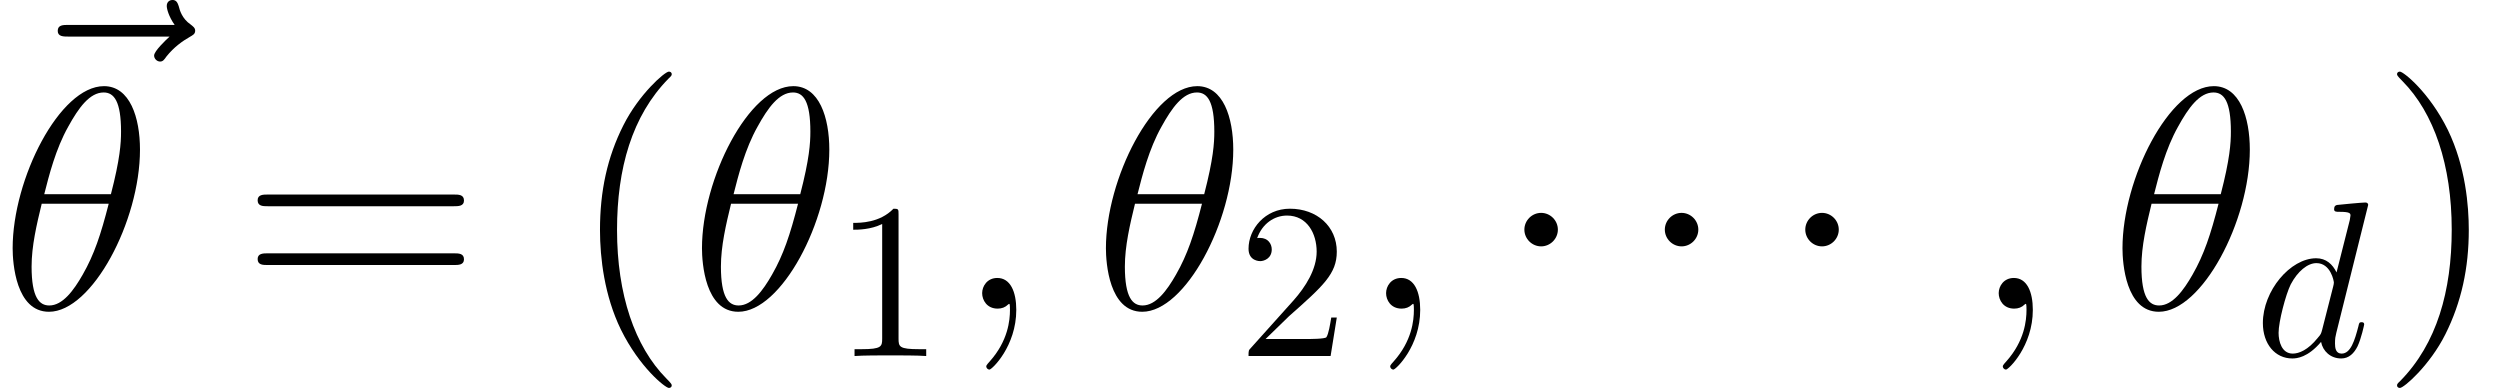 <?xml version='1.0' encoding='UTF-8'?>
<!-- This file was generated by dvisvgm 3.0.3 -->
<svg version='1.1' xmlns='http://www.w3.org/2000/svg' xmlns:xlink='http://www.w3.org/1999/xlink' width='118.227pt' height='18.331pt' viewBox='56.413 53.798 118.227 18.331'>
<defs>
<path id='g1-100' d='M5.398-7.145C5.398-7.155 5.398-7.26 5.262-7.26C5.105-7.26 4.111-7.166 3.933-7.145C3.85-7.134 3.787-7.082 3.787-6.946C3.787-6.82 3.881-6.82 4.038-6.82C4.54-6.82 4.561-6.747 4.561-6.643L4.529-6.433L3.902-3.954C3.714-4.341 3.41-4.624 2.939-4.624C1.716-4.624 .418-3.086 .418-1.559C.418-.575 .994 .115 1.81 .115C2.019 .115 2.542 .073 3.17-.669C3.253-.23 3.619 .115 4.122 .115C4.488 .115 4.728-.126 4.896-.46C5.073-.837 5.209-1.475 5.209-1.496C5.209-1.6 5.115-1.6 5.084-1.6C4.979-1.6 4.969-1.559 4.937-1.412C4.76-.732 4.571-.115 4.142-.115C3.86-.115 3.829-.387 3.829-.596C3.829-.847 3.85-.921 3.891-1.098L5.398-7.145ZM3.222-1.245C3.17-1.057 3.17-1.036 3.013-.858C2.552-.282 2.124-.115 1.831-.115C1.308-.115 1.161-.69 1.161-1.098C1.161-1.621 1.496-2.908 1.736-3.389C2.061-4.006 2.531-4.394 2.95-4.394C3.63-4.394 3.776-3.536 3.776-3.473S3.755-3.347 3.745-3.295L3.222-1.245Z'/>
<path id='g0-1' d='M2.869-3.736C2.869-4.169 2.511-4.528 2.077-4.528S1.285-4.169 1.285-3.736S1.644-2.944 2.077-2.944S2.869-3.303 2.869-3.736Z'/>
<path id='g3-49' d='M3.075-6.695C3.075-6.946 3.075-6.967 2.835-6.967C2.186-6.297 1.266-6.297 .931-6.297V-5.973C1.14-5.973 1.757-5.973 2.301-6.245V-.826C2.301-.45 2.27-.324 1.329-.324H.994V0C1.36-.031 2.27-.031 2.688-.031S4.017-.031 4.383 0V-.324H4.048C3.107-.324 3.075-.439 3.075-.826V-6.695Z'/>
<path id='g3-50' d='M1.329-.805L2.437-1.883C4.069-3.327 4.697-3.891 4.697-4.937C4.697-6.13 3.755-6.967 2.479-6.967C1.297-6.967 .523-6.004 .523-5.073C.523-4.488 1.046-4.488 1.077-4.488C1.255-4.488 1.621-4.613 1.621-5.042C1.621-5.314 1.433-5.586 1.067-5.586C.983-5.586 .962-5.586 .931-5.576C1.172-6.256 1.736-6.643 2.343-6.643C3.295-6.643 3.745-5.795 3.745-4.937C3.745-4.101 3.222-3.274 2.647-2.626L.638-.387C.523-.272 .523-.251 .523 0H4.404L4.697-1.82H4.435C4.383-1.506 4.31-1.046 4.205-.889C4.132-.805 3.442-.805 3.211-.805H1.329Z'/>
<path id='g4-40' d='M4.857 3.631C4.857 3.587 4.857 3.557 4.603 3.303C3.108 1.793 2.271-.672 2.271-3.721C2.271-6.62 2.974-9.116 4.707-10.879C4.857-11.014 4.857-11.044 4.857-11.088C4.857-11.178 4.782-11.208 4.722-11.208C4.528-11.208 3.303-10.132 2.57-8.667C1.808-7.158 1.465-5.559 1.465-3.721C1.465-2.391 1.674-.613 2.451 .986C3.333 2.78 4.558 3.751 4.722 3.751C4.782 3.751 4.857 3.721 4.857 3.631Z'/>
<path id='g4-41' d='M4.214-3.721C4.214-4.857 4.065-6.71 3.228-8.443C2.346-10.237 1.121-11.208 .956-11.208C.897-11.208 .822-11.178 .822-11.088C.822-11.044 .822-11.014 1.076-10.76C2.57-9.25 3.407-6.785 3.407-3.736C3.407-.837 2.705 1.659 .971 3.422C.822 3.557 .822 3.587 .822 3.631C.822 3.721 .897 3.751 .956 3.751C1.151 3.751 2.376 2.675 3.108 1.21C3.87-.314 4.214-1.928 4.214-3.721Z'/>
<path id='g4-61' d='M10.087-4.842C10.296-4.842 10.565-4.842 10.565-5.111C10.565-5.395 10.311-5.395 10.087-5.395H1.285C1.076-5.395 .807-5.395 .807-5.126C.807-4.842 1.061-4.842 1.285-4.842H10.087ZM10.087-2.062C10.296-2.062 10.565-2.062 10.565-2.331C10.565-2.615 10.311-2.615 10.087-2.615H1.285C1.076-2.615 .807-2.615 .807-2.346C.807-2.062 1.061-2.062 1.285-2.062H10.087Z'/>
<path id='g2-18' d='M6.62-7.517C6.62-9.041 6.142-10.521 4.917-10.521C2.824-10.521 .598-6.142 .598-2.854C.598-2.167 .747 .149 2.316 .149C4.349 .149 6.62-4.125 6.62-7.517ZM2.092-5.41C2.316-6.291 2.63-7.547 3.228-8.608C3.721-9.504 4.244-10.222 4.902-10.222C5.395-10.222 5.724-9.803 5.724-8.369C5.724-7.831 5.679-7.083 5.245-5.41H2.092ZM5.141-4.961C4.767-3.497 4.453-2.555 3.915-1.614C3.482-.852 2.959-.149 2.331-.149C1.868-.149 1.494-.508 1.494-1.988C1.494-2.959 1.733-3.975 1.973-4.961H5.141Z'/>
<path id='g2-59' d='M2.914 .06C2.914-.807 2.63-1.45 2.017-1.45C1.539-1.45 1.3-1.061 1.3-.732S1.524 0 2.032 0C2.227 0 2.391-.06 2.526-.194C2.555-.224 2.57-.224 2.585-.224C2.615-.224 2.615-.015 2.615 .06C2.615 .553 2.526 1.524 1.659 2.496C1.494 2.675 1.494 2.705 1.494 2.735C1.494 2.809 1.569 2.884 1.644 2.884C1.763 2.884 2.914 1.778 2.914 .06Z'/>
<path id='g2-126' d='M7.995-8.922C7.816-8.757 7.263-8.234 7.263-8.025C7.263-7.875 7.397-7.741 7.547-7.741C7.681-7.741 7.741-7.831 7.846-7.98C8.204-8.428 8.608-8.712 8.951-8.907C9.101-8.996 9.205-9.041 9.205-9.205C9.205-9.34 9.086-9.415 8.996-9.489C8.578-9.773 8.473-10.177 8.428-10.356C8.384-10.476 8.339-10.655 8.13-10.655C8.04-10.655 7.861-10.595 7.861-10.371C7.861-10.237 7.95-9.878 8.234-9.474H3.213C2.959-9.474 2.705-9.474 2.705-9.191C2.705-8.922 2.974-8.922 3.213-8.922H7.995Z'/>
</defs>
<g id='page1'>
<use x='56.438' y='64.45' xlink:href='#g2-126'/>
<use x='56.413' y='68.393' xlink:href='#g2-18'/>
<use x='67.79' y='68.393' xlink:href='#g4-61'/>
<use x='83.322' y='68.393' xlink:href='#g4-40'/>
<use x='89.012' y='68.393' xlink:href='#g2-18'/>
<use x='95.831' y='70.635' xlink:href='#g3-49'/>
<use x='101.56' y='68.393' xlink:href='#g2-59'/>
<use x='108.115' y='68.393' xlink:href='#g2-18'/>
<use x='114.934' y='70.635' xlink:href='#g3-50'/>
<use x='120.662' y='68.393' xlink:href='#g2-59'/>
<use x='127.217' y='68.393' xlink:href='#g0-1'/>
<use x='133.859' y='68.393' xlink:href='#g0-1'/>
<use x='140.501' y='68.393' xlink:href='#g0-1'/>
<use x='149.633' y='68.393' xlink:href='#g2-59'/>
<use x='156.189' y='68.393' xlink:href='#g2-18'/>
<use x='163.008' y='70.635' xlink:href='#g1-100'/>
<use x='168.95' y='68.393' xlink:href='#g4-41'/>
</g>
</svg>